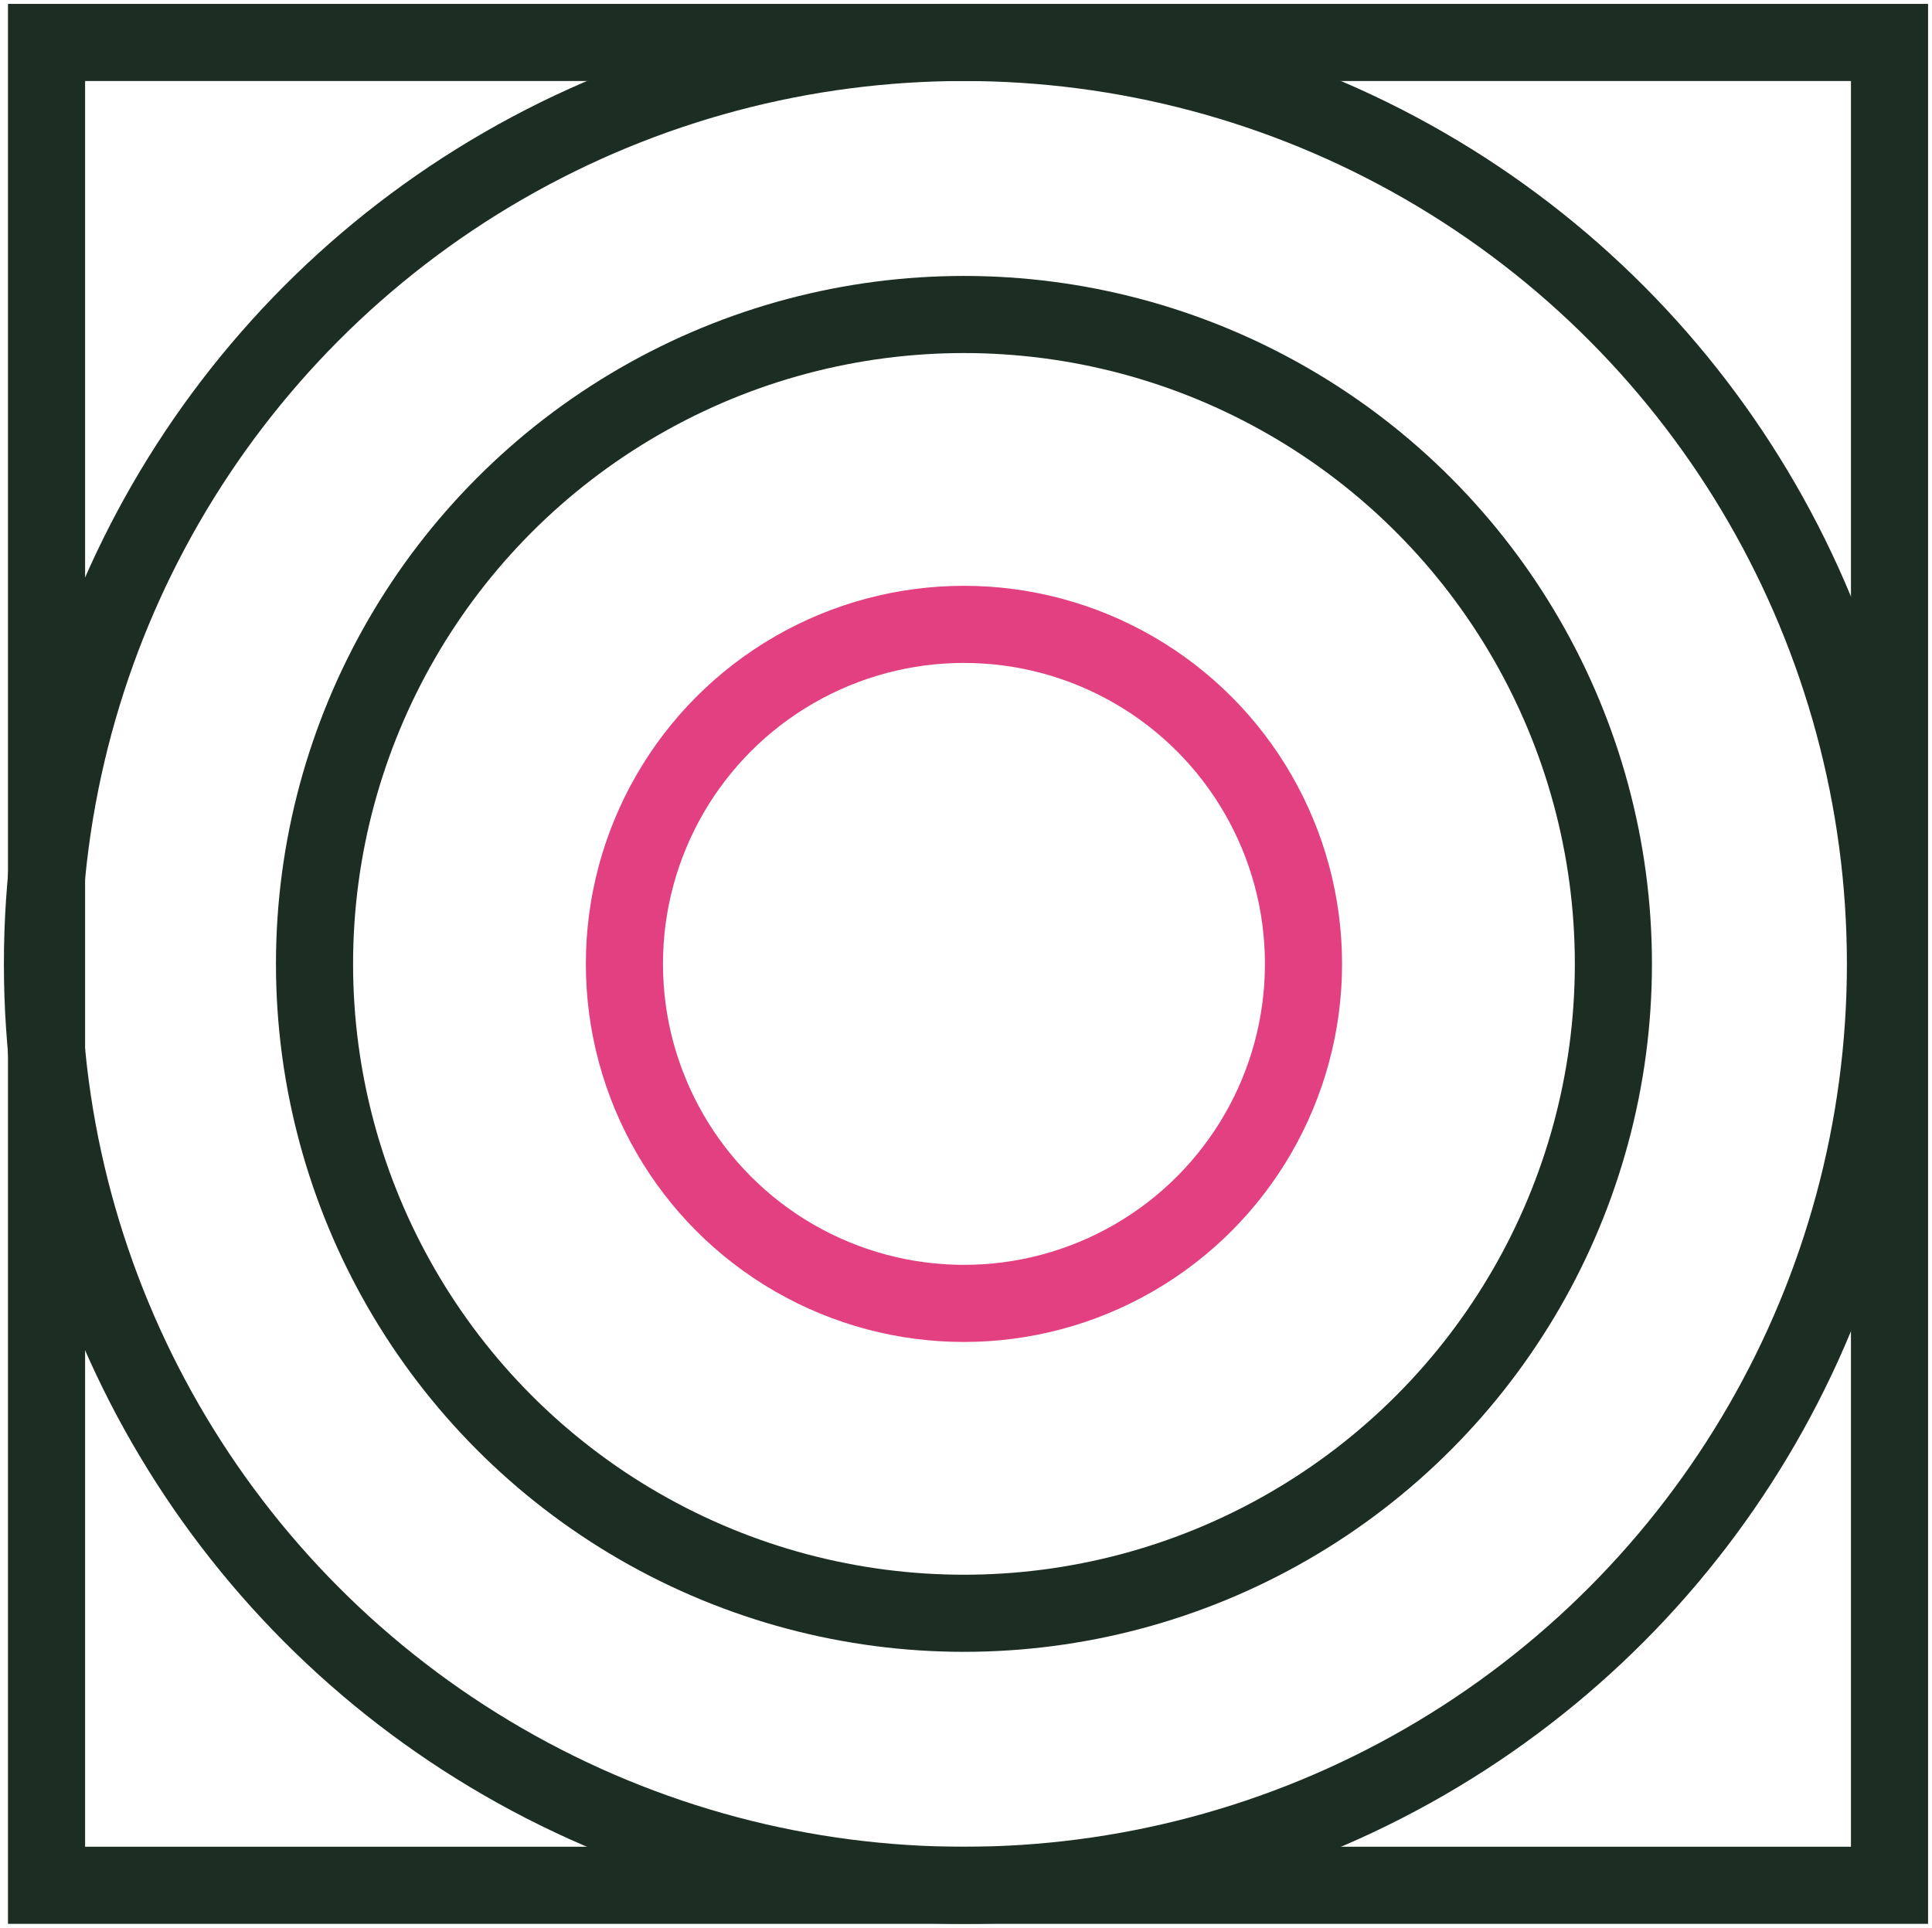 <?xml version="1.0" encoding="UTF-8"?>
<svg xmlns="http://www.w3.org/2000/svg" xmlns:xlink="http://www.w3.org/1999/xlink" width="50.106" height="50" viewBox="0 0 50.106 50">
  <defs>
    <clipPath id="clip-path">
      <rect id="Rectangle_725" data-name="Rectangle 725" width="50.106" height="50" fill="none"></rect>
    </clipPath>
  </defs>
  <g id="Group_837" data-name="Group 837" clip-path="url(#clip-path)">
    <rect id="Rectangle_724" data-name="Rectangle 724" width="47.797" height="47.797" transform="translate(1.207 1.101)" fill="none" stroke="#1c2e23" stroke-miterlimit="10" stroke-width="2"></rect>
    <circle id="Ellipse_52" data-name="Ellipse 52" cx="23.899" cy="23.899" r="23.899" transform="translate(1.101 1.101)" fill="none" stroke="#1c2e23" stroke-miterlimit="10" stroke-width="2"></circle>
    <circle id="Ellipse_53" data-name="Ellipse 53" cx="16.843" cy="16.843" r="16.843" transform="translate(8.157 8.157)" fill="none" stroke="#1c2e23" stroke-miterlimit="10" stroke-width="2"></circle>
    <circle id="Ellipse_54" data-name="Ellipse 54" cx="8.806" cy="8.806" r="8.806" transform="translate(16.194 16.194)" fill="none" stroke="#e24080" stroke-miterlimit="10" stroke-width="2"></circle>
  </g>
</svg>
